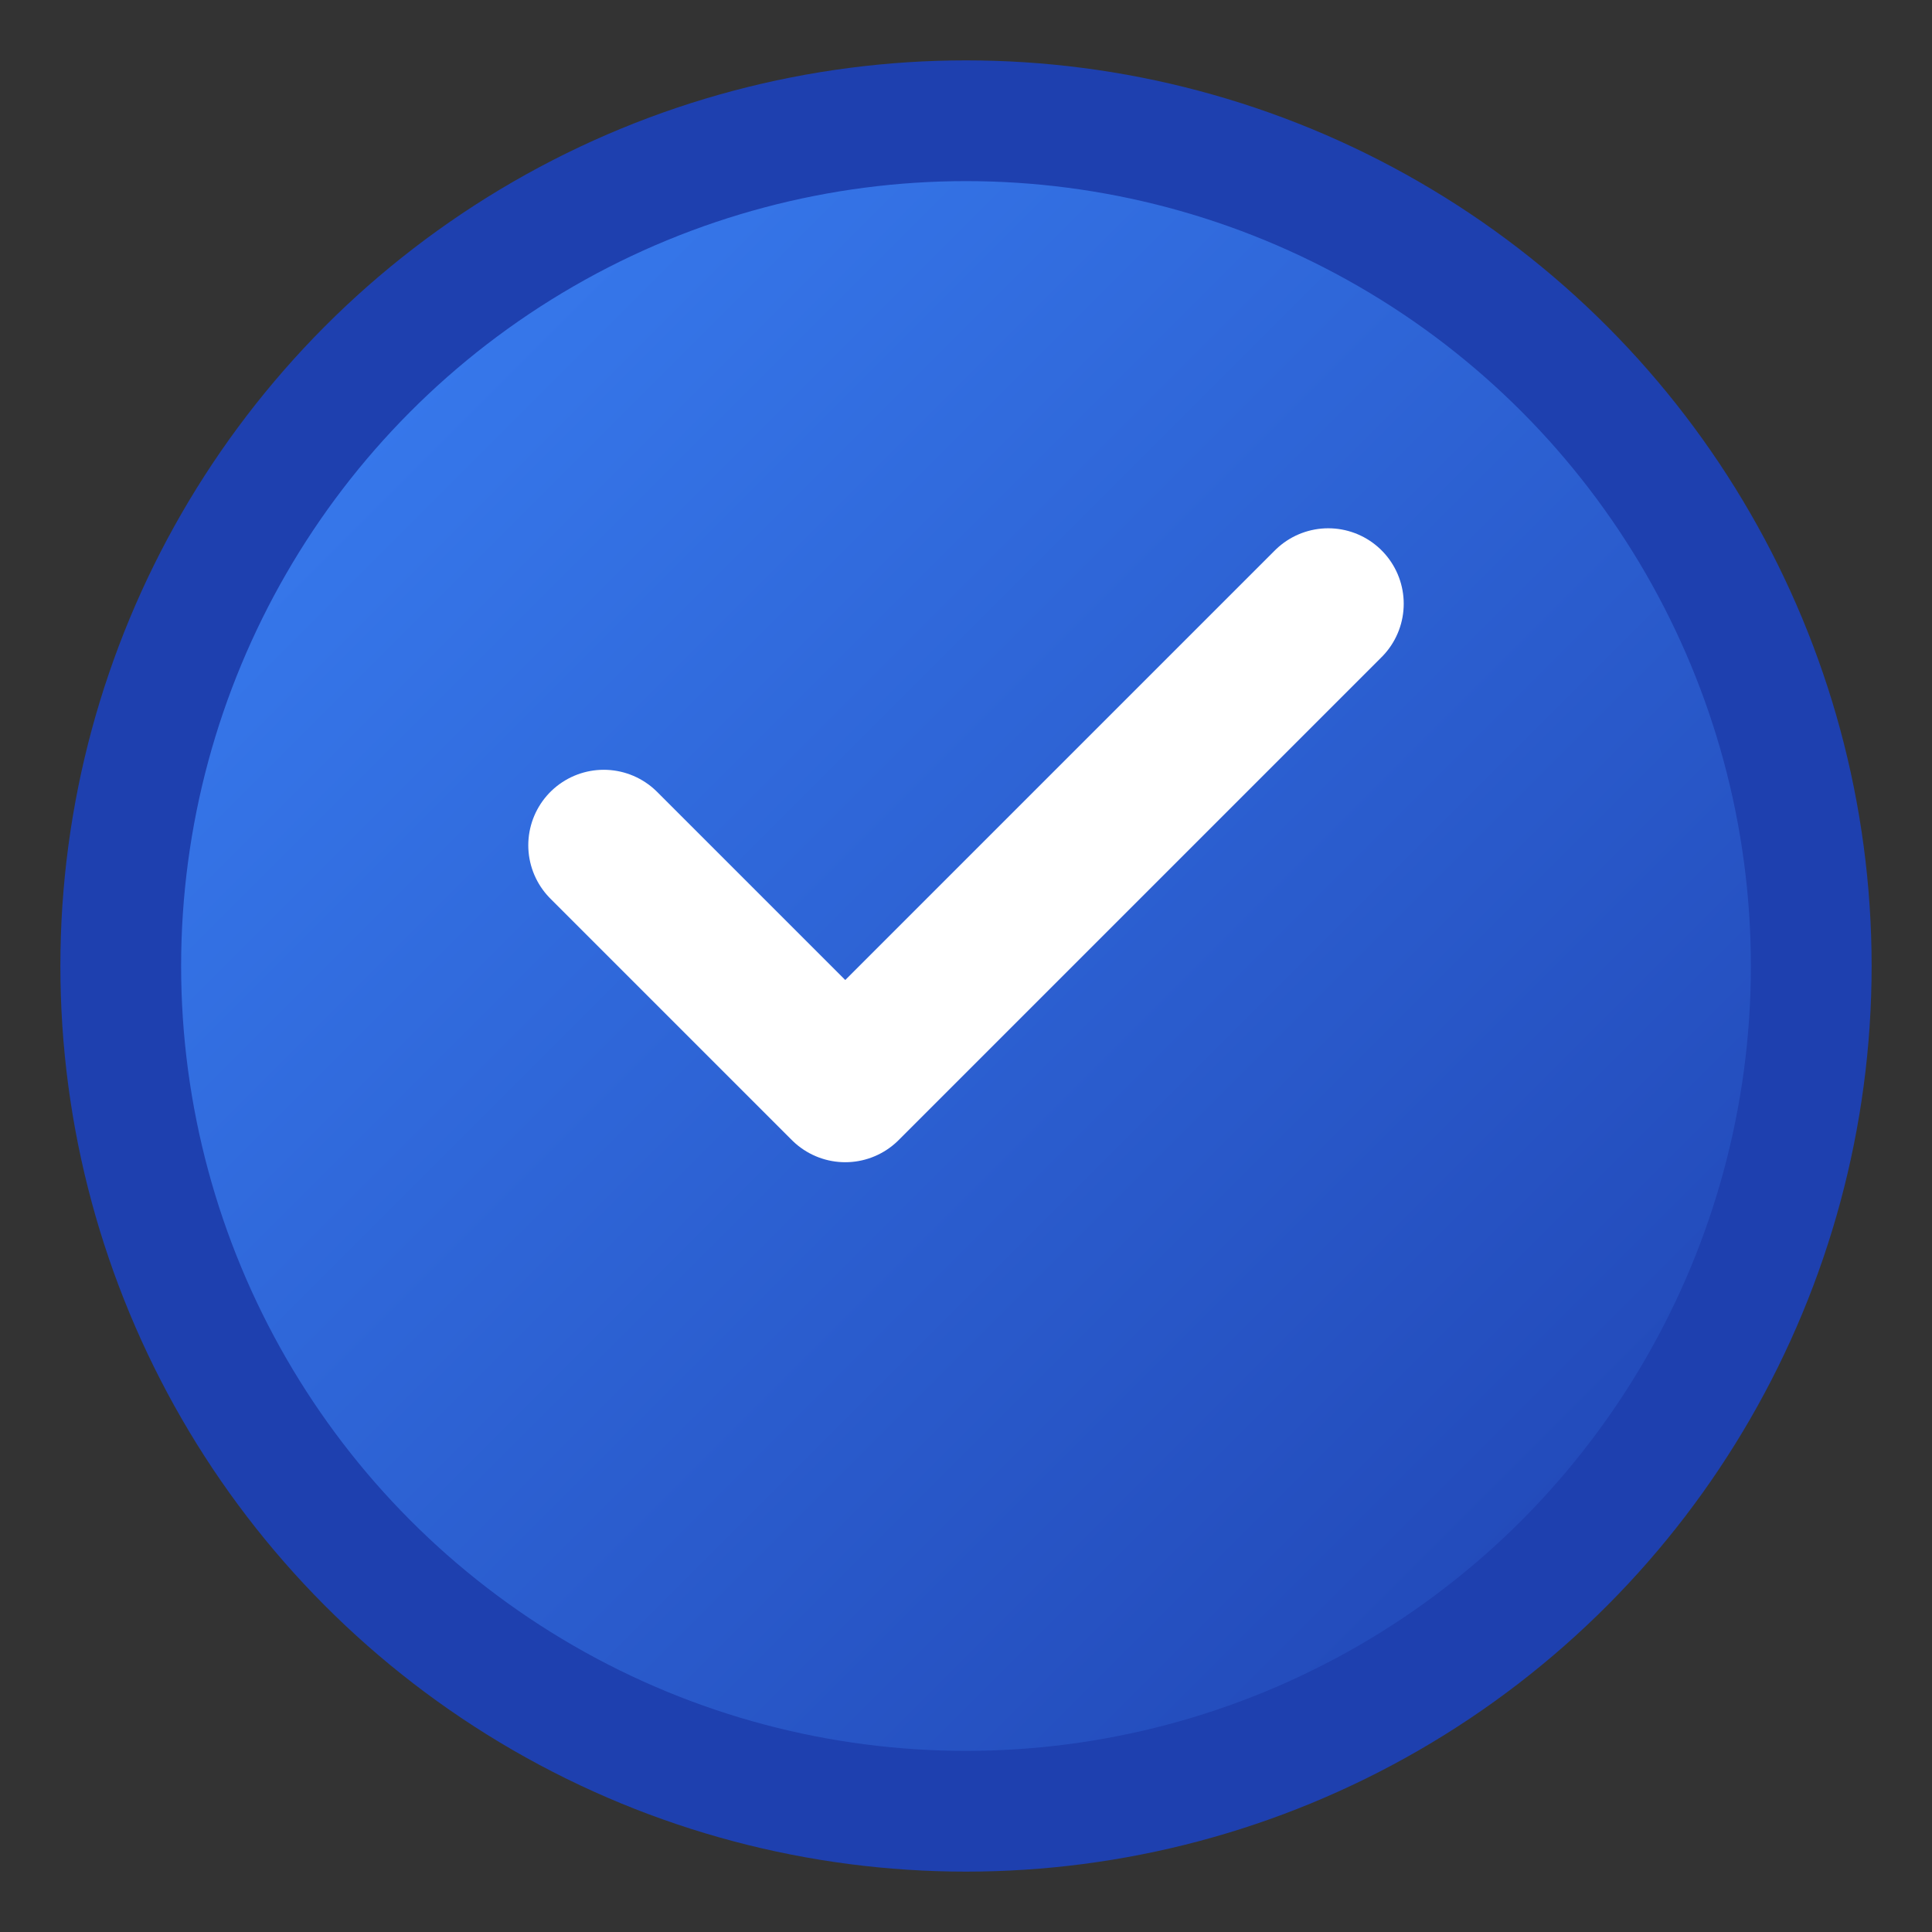 <svg xmlns="http://www.w3.org/2000/svg" viewBox="0 0 32 32" width="32" height="32">
  <rect x="0" y="0" width="32" height="32" fill="#333333" stroke="none"/>
  <defs>
    <linearGradient id="grad1" x1="0%" y1="0%" x2="100%" y2="100%">
      <stop offset="0%" style="stop-color:#3b82f6;stop-opacity:1" />
      <stop offset="100%" style="stop-color:#1e40af;stop-opacity:1" />
    </linearGradient>
  </defs>
  <circle cx="16" cy="16" r="14" fill="url(#grad1)" stroke="#1e40af" stroke-width="2"/>
  <path d="M10 14 L14 18 L22 10" stroke="white" stroke-width="2.5" fill="none" stroke-linecap="round" stroke-linejoin="round"/>
</svg>